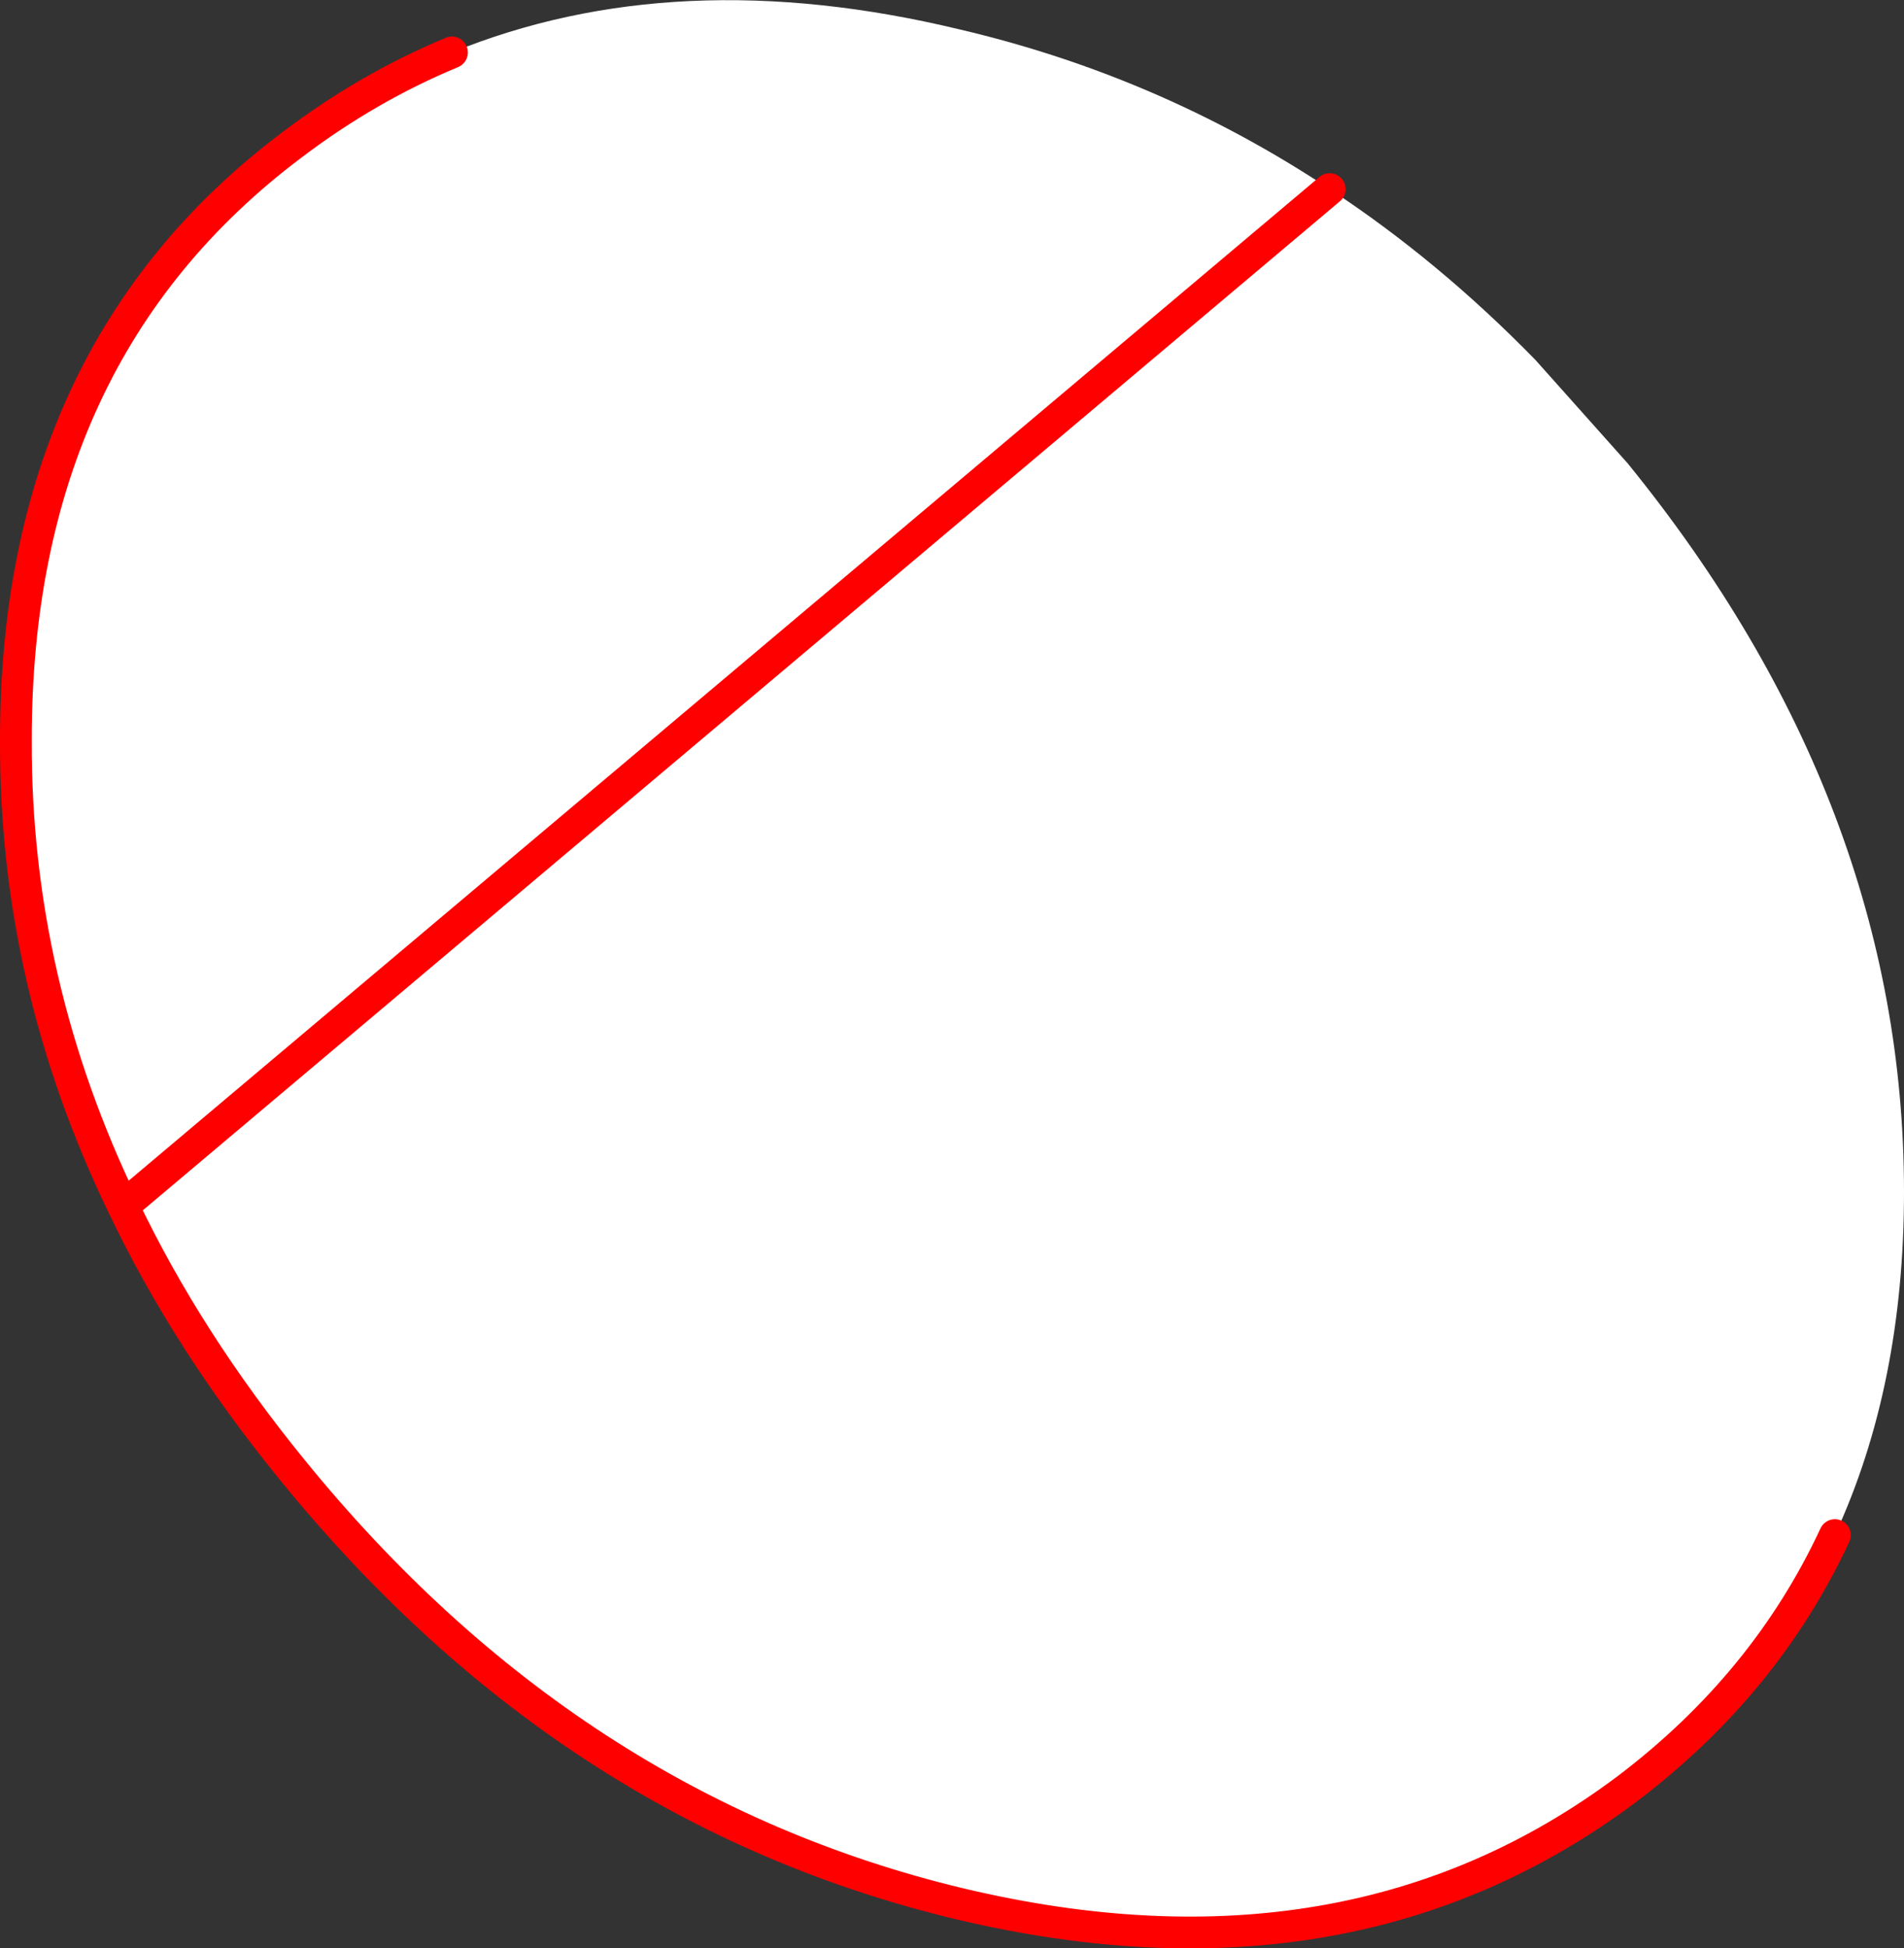 <?xml version="1.0" encoding="UTF-8" standalone="no"?>
<svg xmlns:xlink="http://www.w3.org/1999/xlink" height="122.6px" width="119.85px" xmlns="http://www.w3.org/2000/svg">
  <rect width="100%" height="100%" fill="#333333" stroke="none"/>
  <g transform="matrix(1.0, 0.0, 0.0, 1.0, 60.4, 60.8)">
    <path d="M55.1 35.8 Q50.75 45.15 42.05 51.75 24.6 64.85 0.0 59.0 -24.6 53.1 -42.0 31.7 -48.6 23.6 -52.65 15.1 -59.45 1.05 -59.4 -14.15 -59.45 -38.6 -42.0 -51.7 -37.25 -55.3 -31.95 -57.5 -17.85 -63.25 0.0 -58.95 12.6 -56.0 23.3 -48.9 30.15 -44.4 36.25 -38.15 L42.05 -31.65 Q59.45 -10.25 59.45 14.2 59.45 26.4 55.1 35.8 M23.3 -48.9 L-52.65 15.1 23.3 -48.9" fill="#ffffff" fill-rule="evenodd" stroke="none"/>
    <path d="M55.1 35.8 Q50.75 45.15 42.05 51.75 24.6 64.85 0.0 59.0 -24.6 53.1 -42.0 31.7 -48.6 23.6 -52.65 15.1 -59.45 1.05 -59.4 -14.15 -59.45 -38.6 -42.0 -51.7 -37.25 -55.3 -31.95 -57.5 M-52.65 15.1 L23.3 -48.9" fill="none" stroke="#ff0000" stroke-linecap="round" stroke-linejoin="round" stroke-width="2.0"/>
  </g>
</svg>
